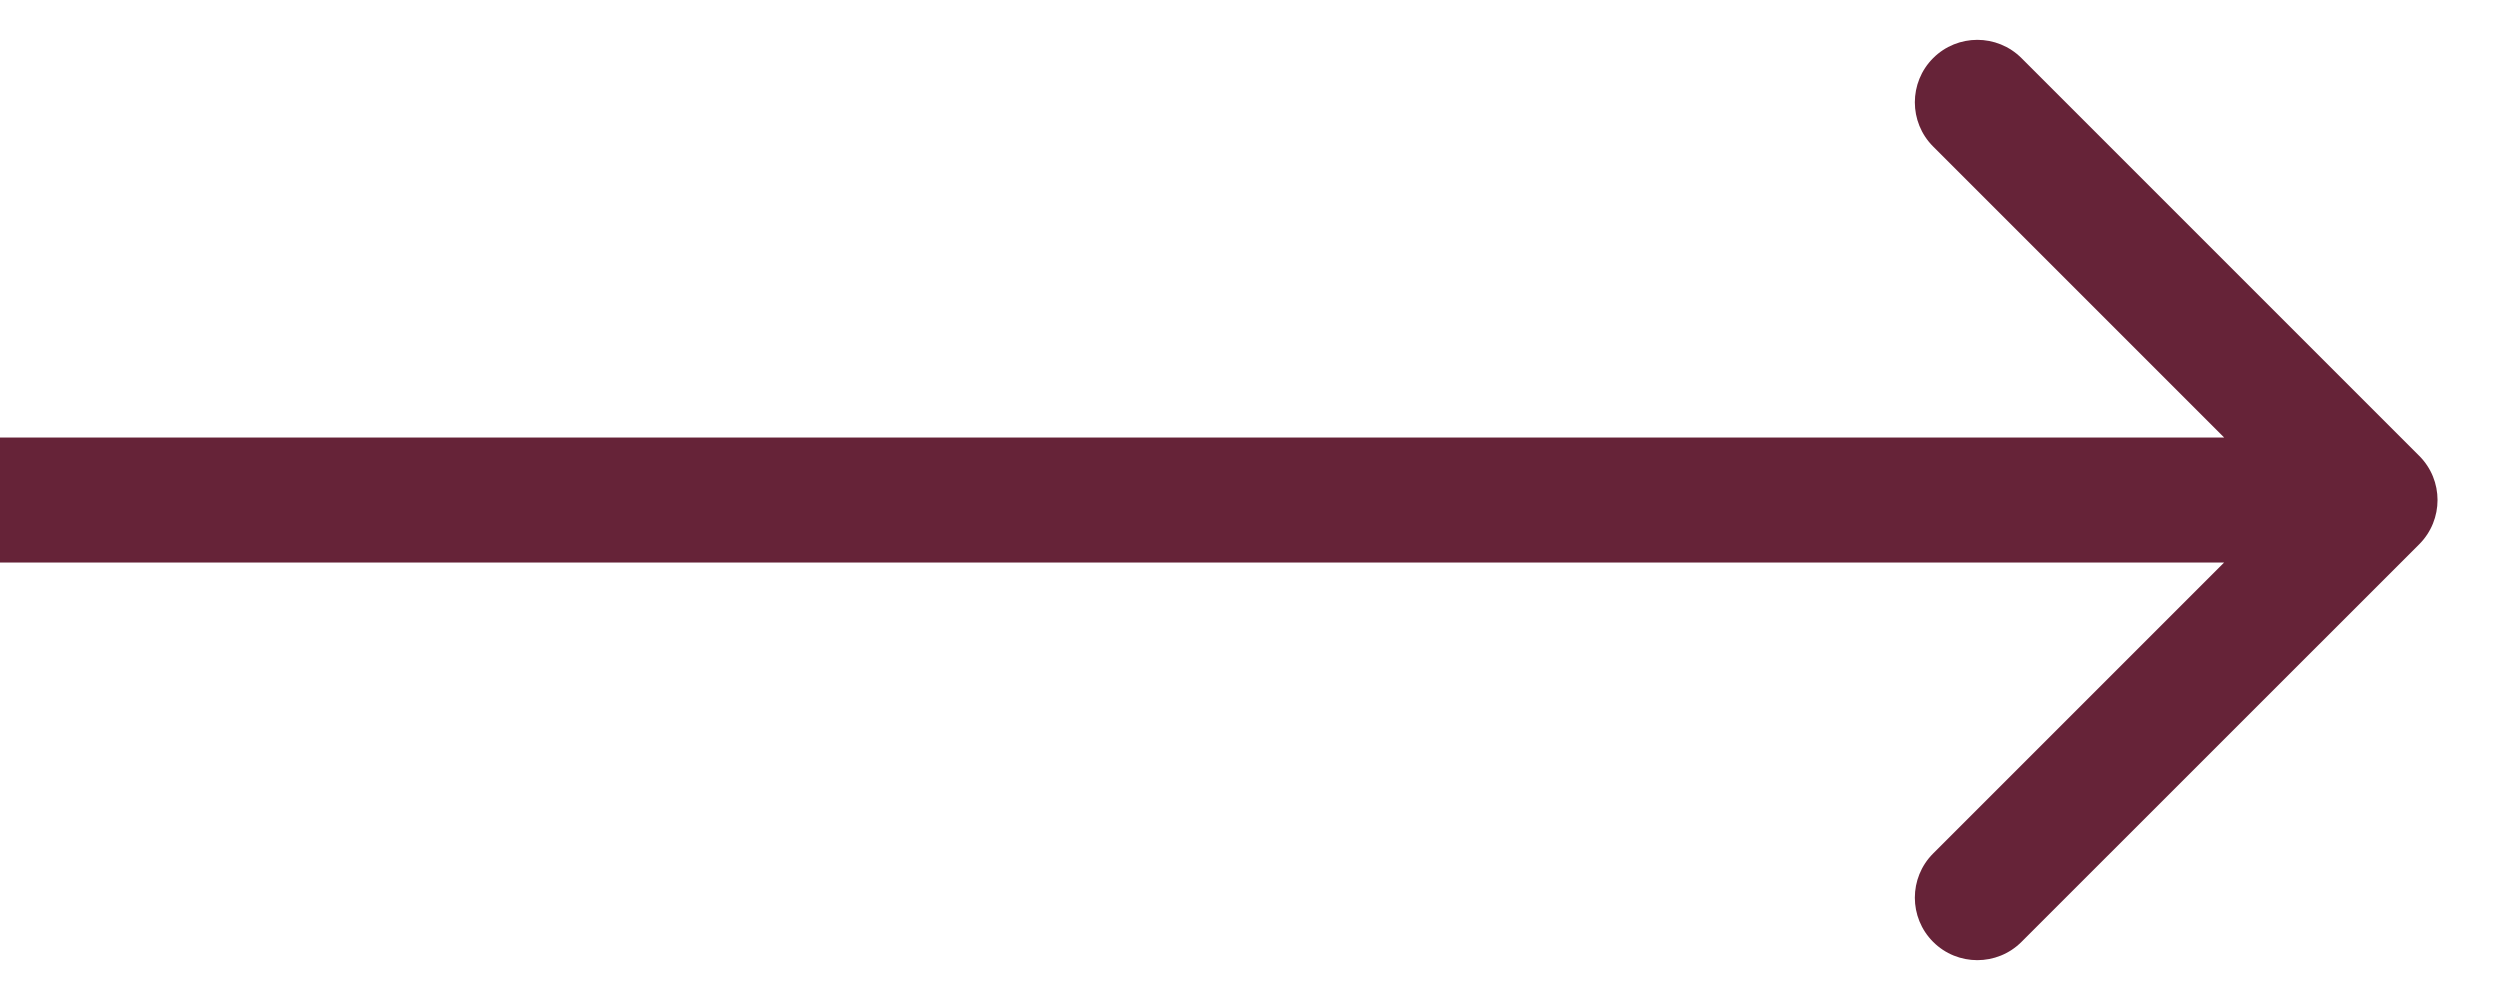 <svg width="20" height="8" viewBox="0 0 20 8" fill="none" xmlns="http://www.w3.org/2000/svg">
<path d="M15.465 0.465C15.66 0.27 15.977 0.27 16.172 0.465L19.354 3.647C19.549 3.842 19.549 4.158 19.354 4.354L16.172 7.535C15.977 7.73 15.66 7.73 15.465 7.535C15.27 7.34 15.27 7.023 15.465 6.828L17.793 4.5H0V3.5H17.793L15.465 1.172C15.27 0.977 15.27 0.66 15.465 0.465Z" fill="#662338"/>
</svg>
